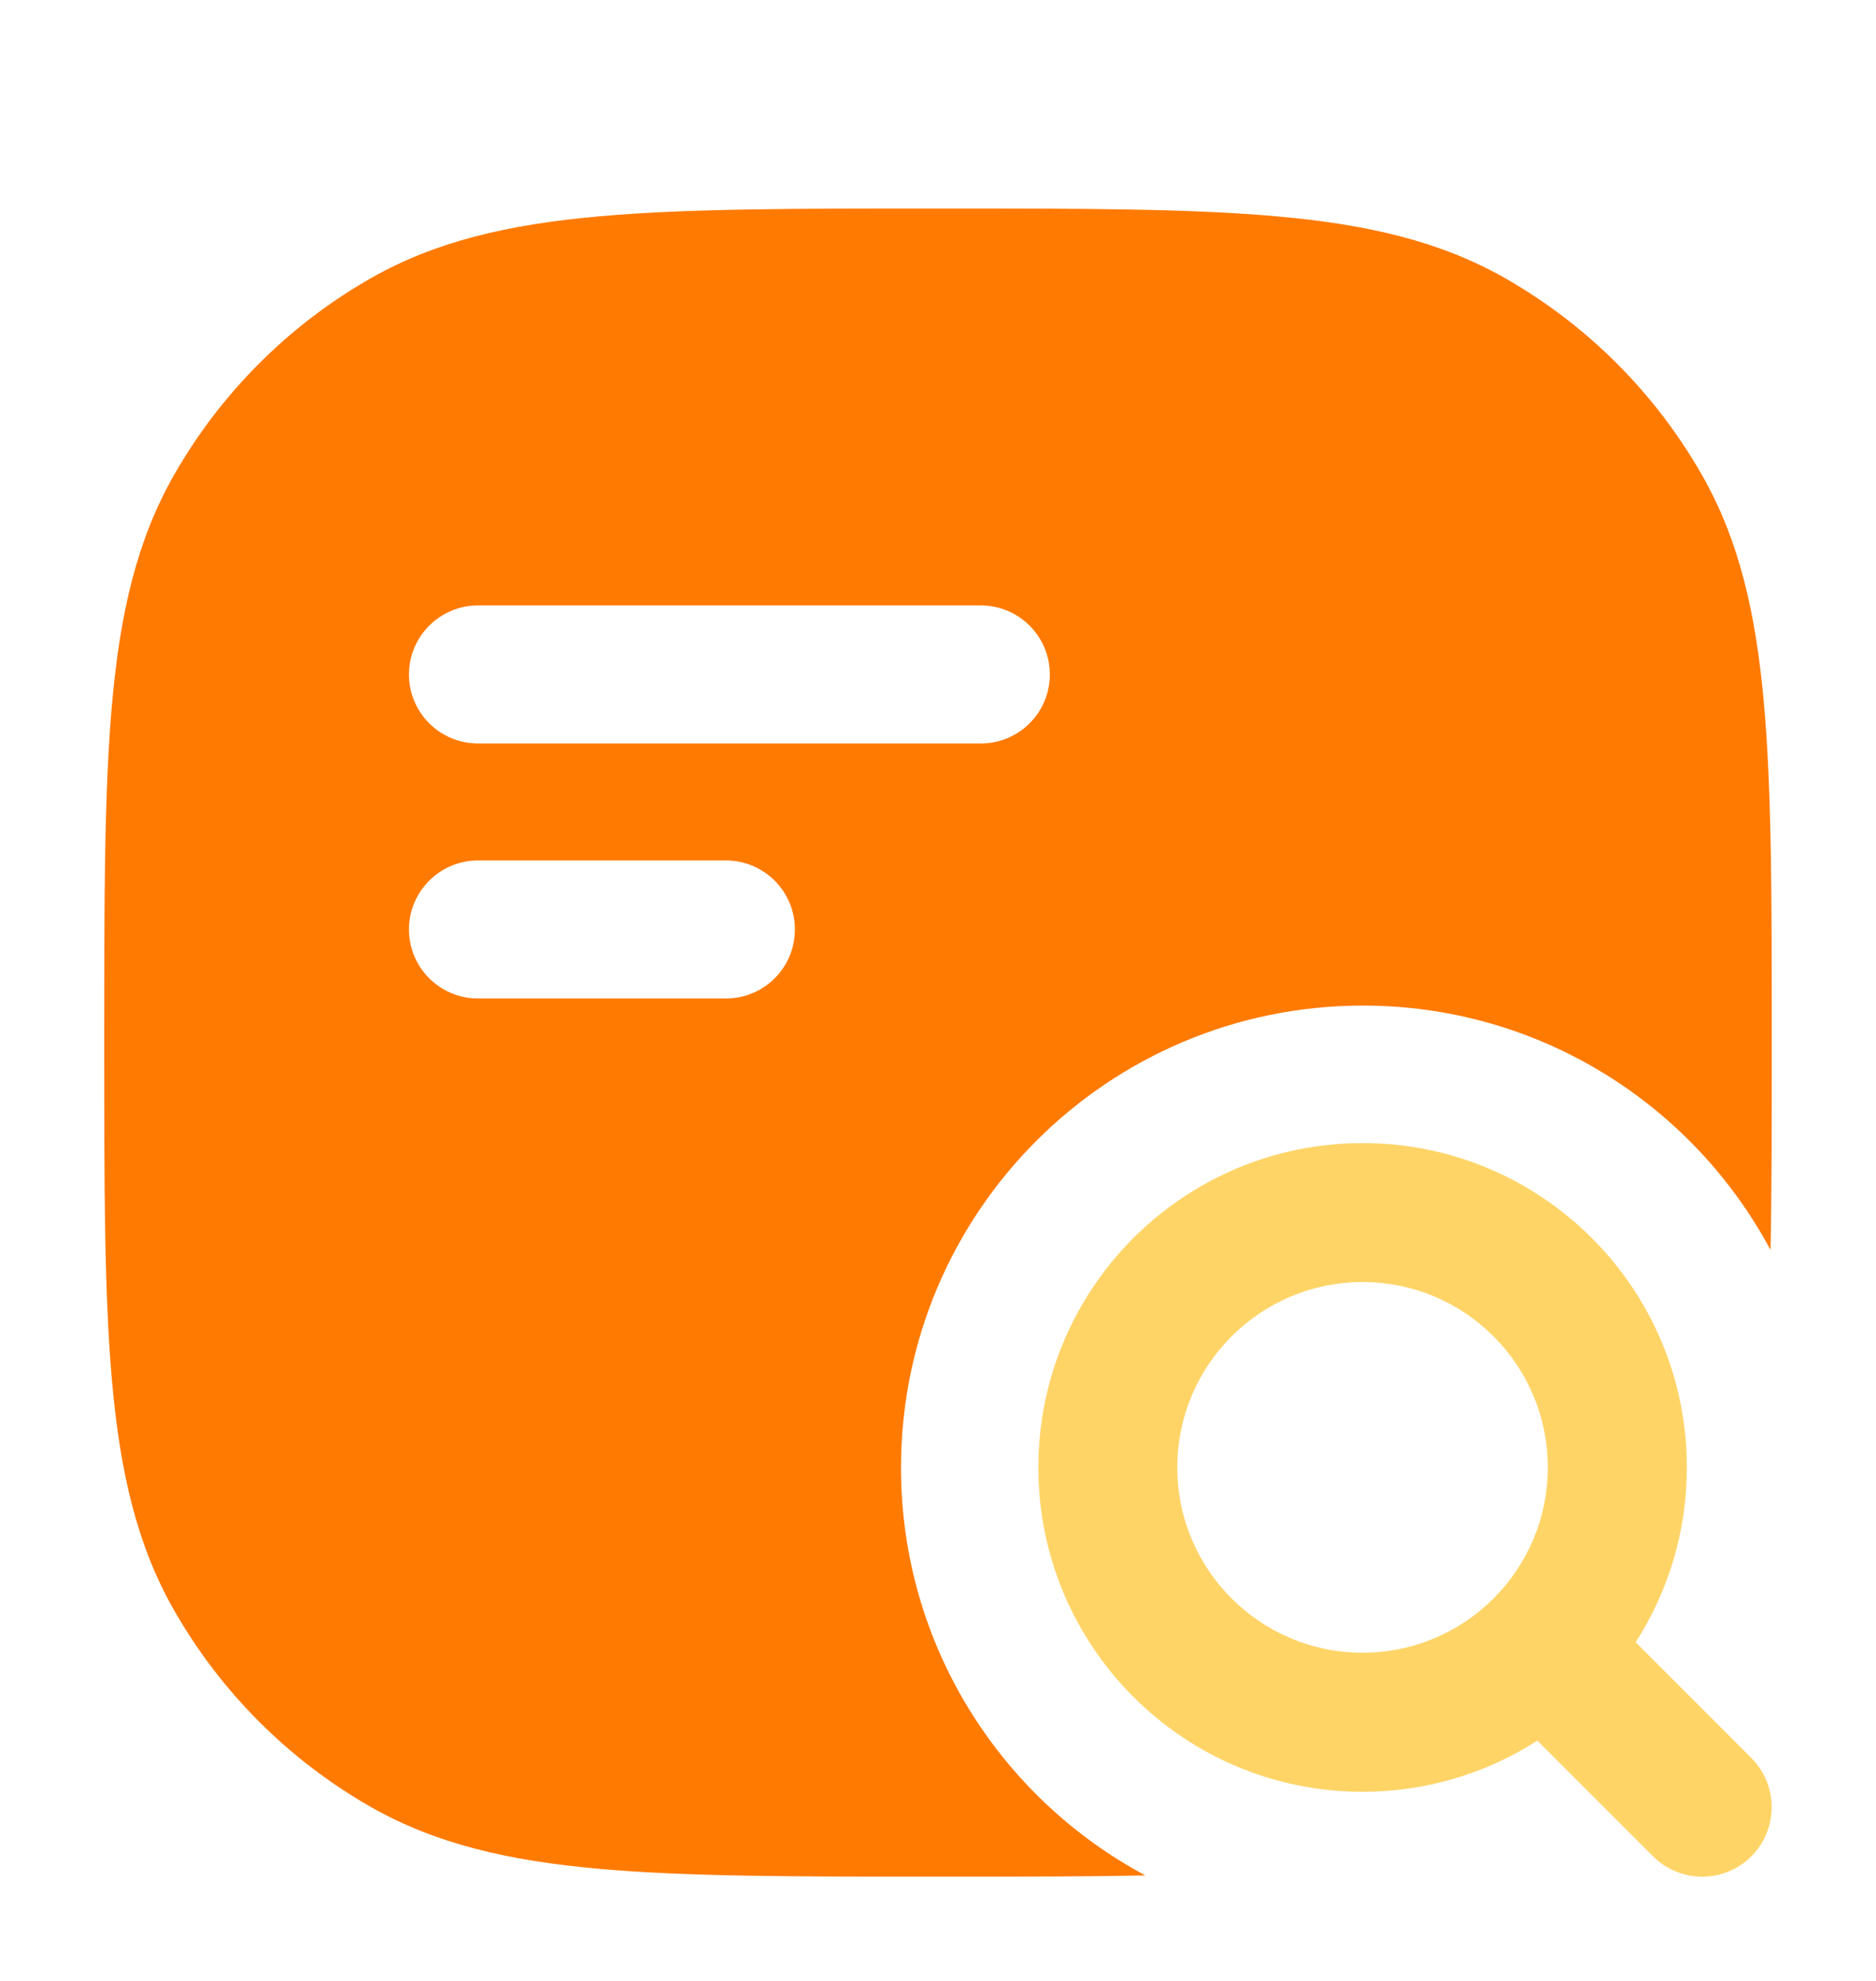 <svg width="18" height="19" viewBox="0 0 18 19" fill="none" xmlns="http://www.w3.org/2000/svg">
<path fill-rule="evenodd" clip-rule="evenodd" d="M8.967 2H9.033C10.372 2 11.421 2 12.261 2.076C13.118 2.153 13.821 2.313 14.448 2.672C15.231 3.12 15.88 3.769 16.328 4.552C16.687 5.179 16.847 5.882 16.924 6.739C17 7.579 17 8.628 17 9.967V10.033C17 10.768 17 11.416 16.988 11.989C16.241 10.594 14.77 9.645 13.077 9.645C10.629 9.645 8.645 11.629 8.645 14.077C8.645 15.77 9.594 17.241 10.989 17.988C10.415 18 9.768 18 9.033 18H8.967C7.628 18 6.579 18 5.739 17.924C4.882 17.847 4.179 17.687 3.552 17.328C2.769 16.88 2.12 16.231 1.672 15.448C1.313 14.821 1.153 14.118 1.076 13.261C1 12.421 1 11.372 1 10.033V9.967C1 8.628 1 7.579 1.076 6.739C1.153 5.882 1.313 5.179 1.672 4.552C2.12 3.769 2.769 3.12 3.552 2.672C4.179 2.313 4.882 2.153 5.739 2.076C6.579 2 7.628 2 8.967 2ZM3.924 6.469C3.924 6.104 4.221 5.807 4.586 5.807H9.411C9.777 5.807 10.073 6.104 10.073 6.469C10.073 6.835 9.777 7.131 9.411 7.131H4.586C4.221 7.131 3.924 6.835 3.924 6.469ZM4.586 8.253C4.221 8.253 3.924 8.55 3.924 8.915C3.924 9.281 4.221 9.577 4.586 9.577H6.965C7.331 9.577 7.627 9.281 7.627 8.915C7.627 8.55 7.331 8.253 6.965 8.253H4.586Z" fill="#FF7A00"/>
<path fill-rule="evenodd" clip-rule="evenodd" d="M13.074 10.964C11.356 10.964 9.963 12.357 9.963 14.075C9.963 15.793 11.356 17.186 13.074 17.186C13.691 17.186 14.267 17.006 14.751 16.695L15.861 17.805C16.122 18.065 16.544 18.065 16.804 17.805C17.064 17.545 17.064 17.122 16.804 16.862L15.694 15.752C16.005 15.268 16.185 14.693 16.185 14.075C16.185 12.357 14.792 10.964 13.074 10.964ZM11.296 14.075C11.296 13.093 12.092 12.297 13.074 12.297C14.056 12.297 14.851 13.093 14.851 14.075C14.851 15.056 14.056 15.852 13.074 15.852C12.092 15.852 11.296 15.056 11.296 14.075Z" fill="#FFD467"/>
</svg>
